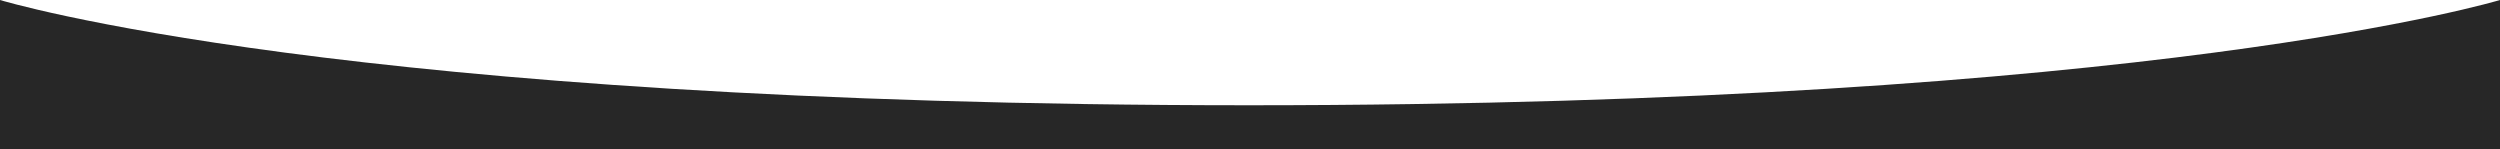 <?xml version="1.0" encoding="UTF-8"?> <svg xmlns="http://www.w3.org/2000/svg" width="5020" height="300" viewBox="0 0 5020 300" fill="none"> <path d="M5020 0C5020 0 4326 211.364 2508 211.364C690 211.364 0 0 0 0V300H5020V0Z" fill="#272727"></path> </svg> 